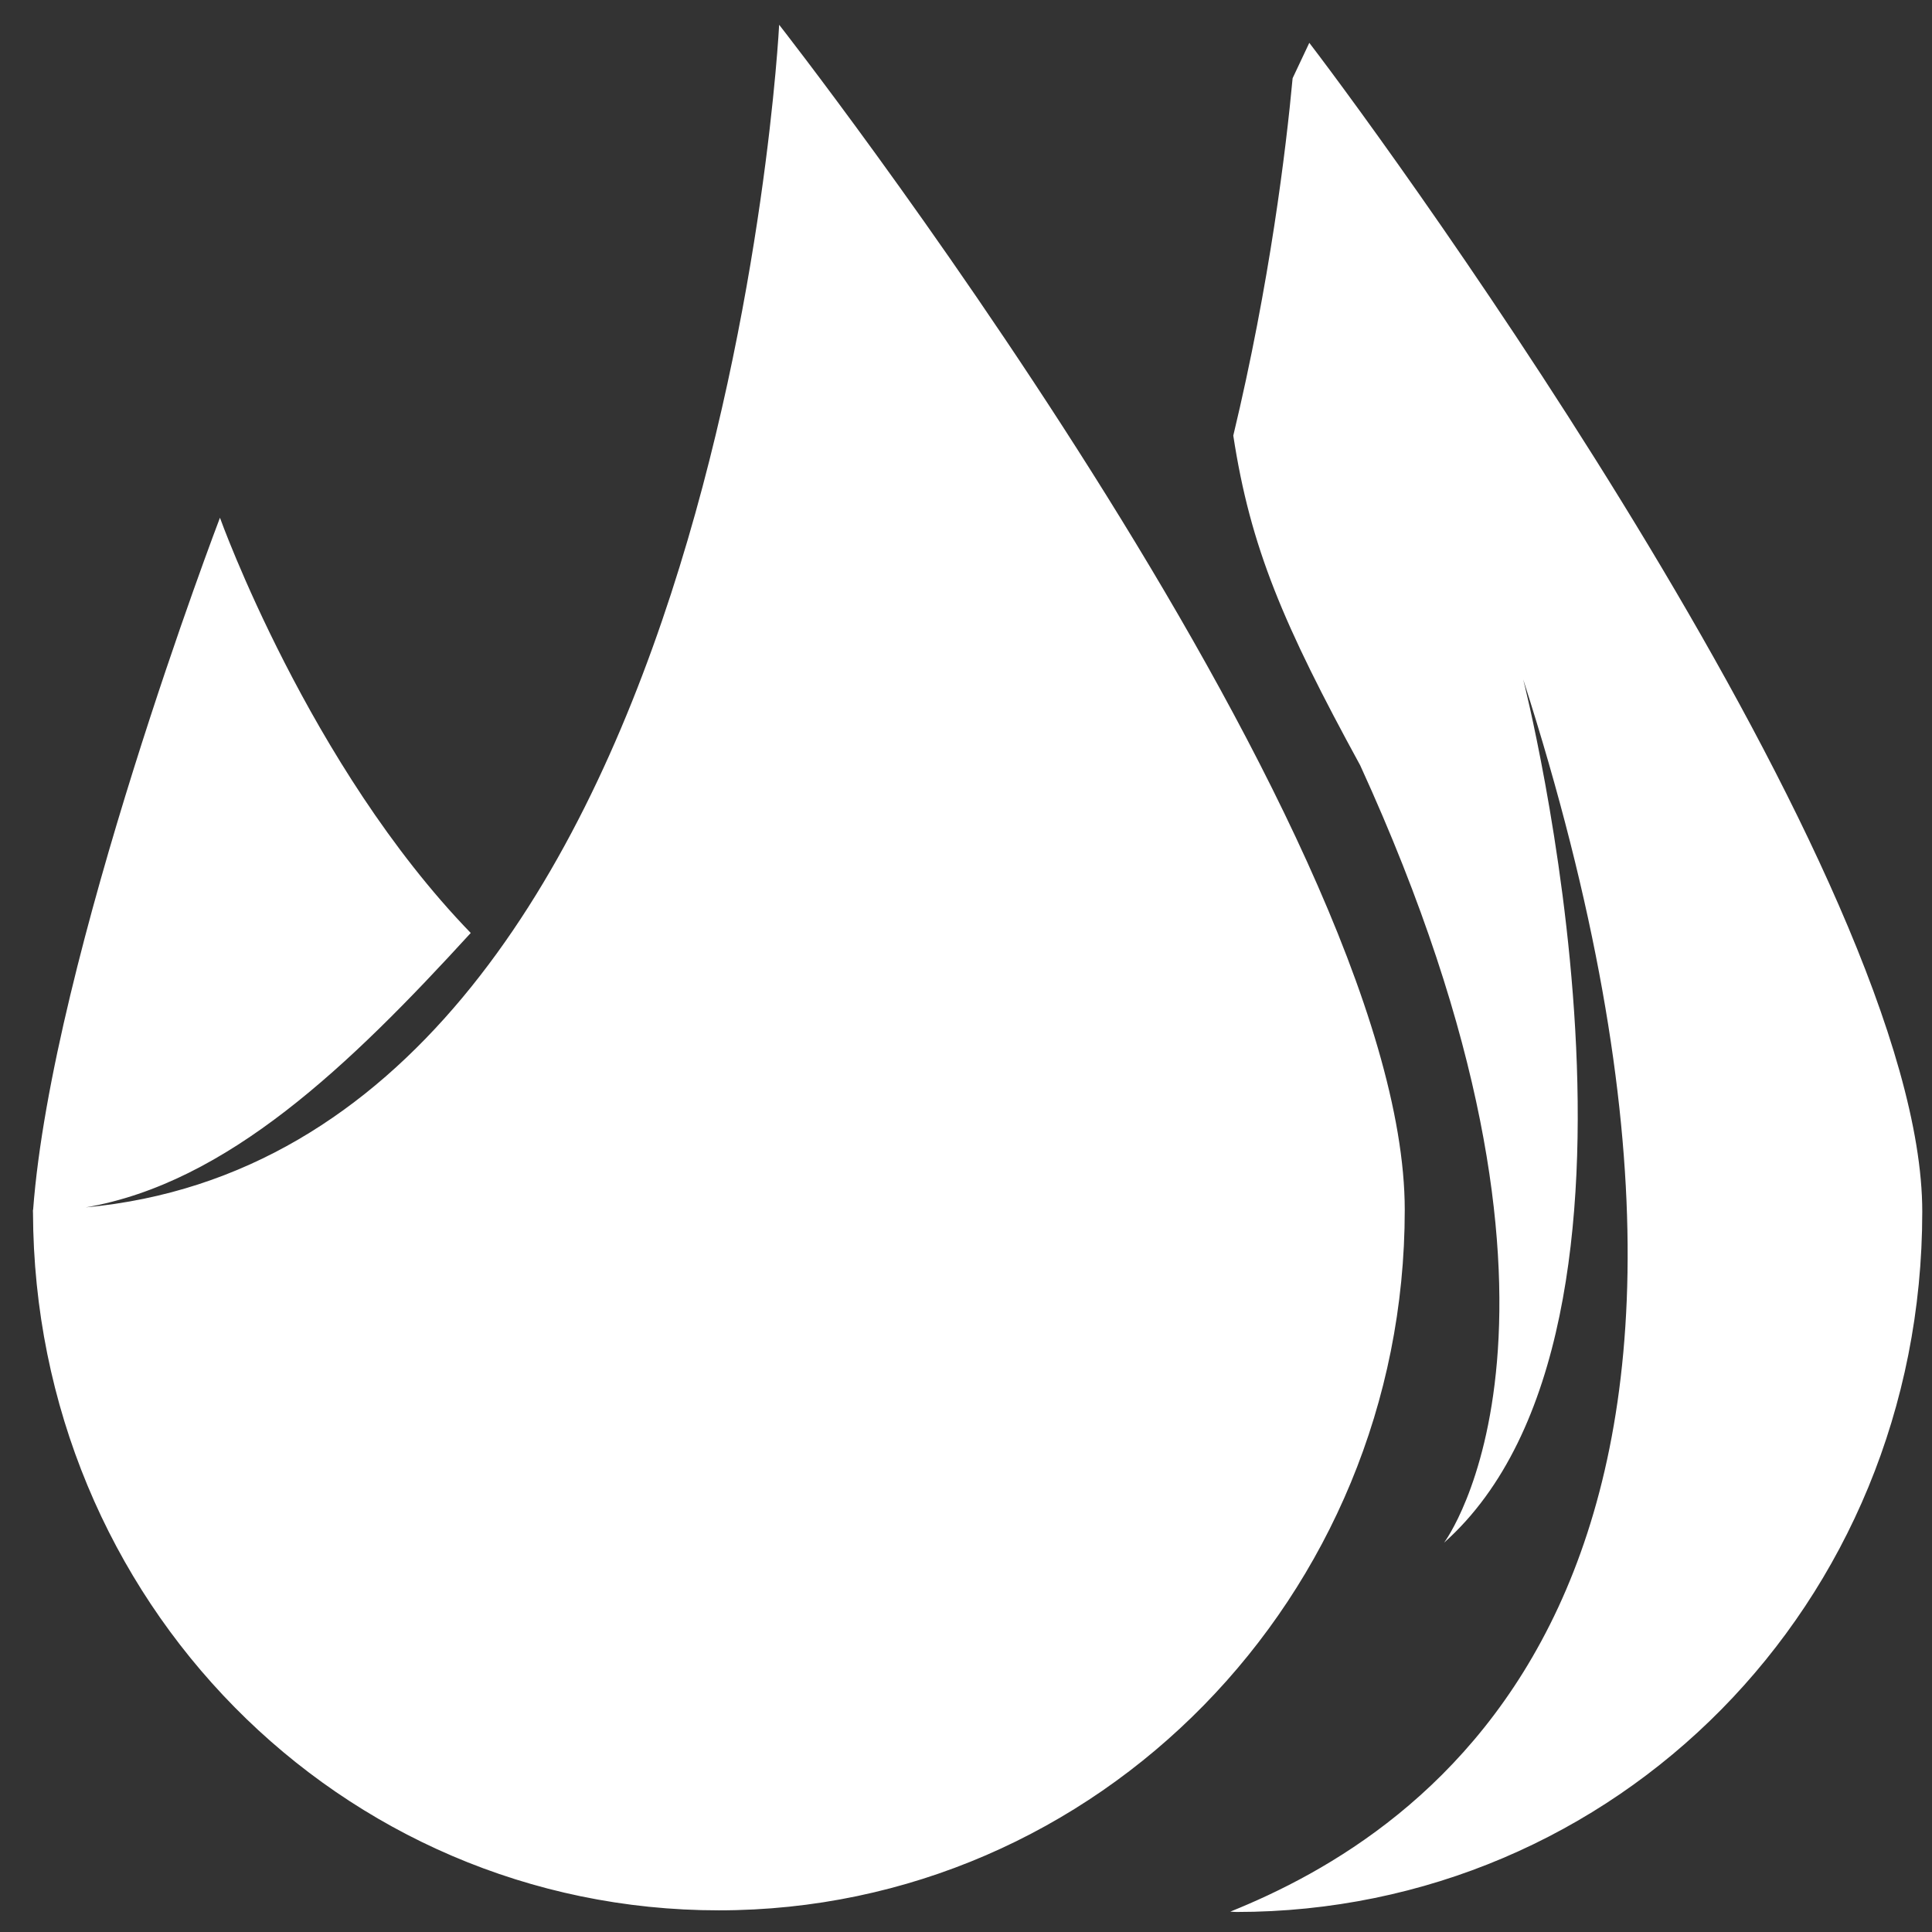 <svg 
 xmlns="http://www.w3.org/2000/svg"
 xmlns:xlink="http://www.w3.org/1999/xlink"
 width="52px" height="52px">
<rect width="100%" height="100%" fill="#333333" stroke="none"/>
<path fill-rule="evenodd"  fill="rgb(255, 255, 255)"
 d="M33.276,51.461 C33.221,51.461 33.168,51.453 33.113,51.452 C38.282,49.370 48.856,42.75 40.997,18.286 C40.997,18.286 45.44,35.665 38.868,41.521 C38.868,41.521 43.417,35.479 36.61,20.6 C34.543,16.814 33.656,14.74 33.194,11.724 C34.179,7.619 34.616,3.996 34.791,2.105 L35.240,1.153 C37.601,4.233 51.738,23.69 51.738,32.611 C51.738,43.21 43.472,51.461 33.276,51.461 ZM20.971,0.667 C20.971,0.667 37.809,22.156 37.809,32.566 C37.809,42.977 29.544,51.417 19.348,51.417 C9.172,51.417 0.920,43.10 0.888,32.628 C0.887,32.628 0.887,32.628 0.886,32.628 C0.886,32.623 0.887,32.619 0.887,32.615 C0.887,32.598 0.886,32.583 0.886,32.566 C0.888,32.566 0.890,32.566 0.891,32.566 C1.398,25.774 5.920,13.935 5.920,13.935 C5.920,13.935 8.31,20.612 12.67,25.111 C9.398,28.691 6.116,31.841 2.307,32.497 C19.429,30.904 20.971,0.667 20.971,0.667 Z"/>
</svg>